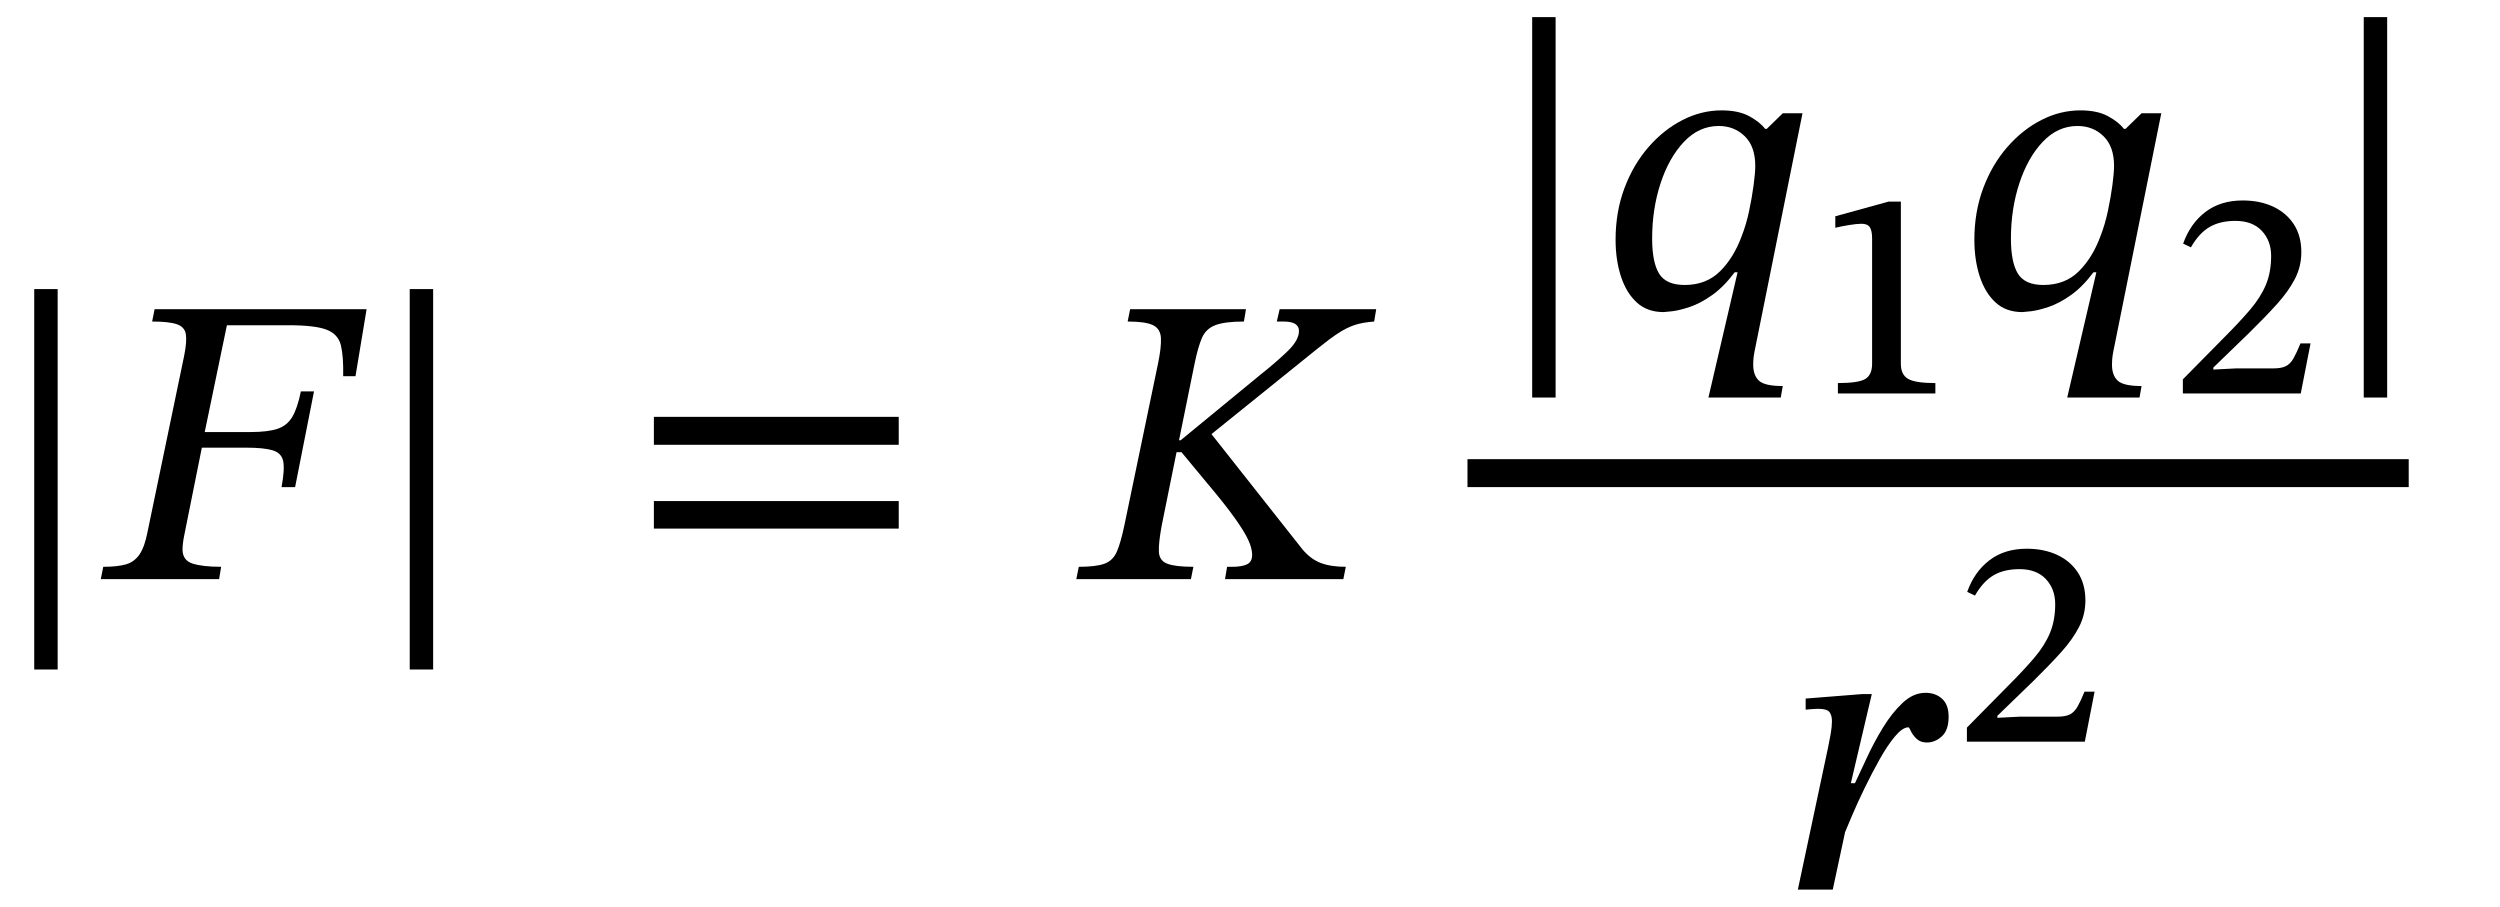 <svg xmlns="http://www.w3.org/2000/svg" xmlns:xlink="http://www.w3.org/1999/xlink" width="146.048" height="52.969" viewBox="1.52 -33.832 146.048 52.969"><path d="M 4.888 5.28 L 4.888 5.28 L 3.52 5.28 L 3.52 -16.944 L 4.888 -16.944 Z " fill="black" /><path d="M 22.288 -11.856 L 22.288 -11.856 L 21.568 -11.856 Q 21.592 -13.008 21.436 -13.656 Q 21.28 -14.304 20.608 -14.568 Q 19.936 -14.832 18.376 -14.832 L 14.776 -14.832 L 13.48 -8.592 L 16.144 -8.592 Q 17.176 -8.592 17.74 -8.784 Q 18.304 -8.976 18.604 -9.492 Q 18.904 -10.008 19.096 -10.968 L 19.864 -10.968 L 18.76 -5.376 L 17.968 -5.376 Q 18.16 -6.408 18.064 -6.888 Q 17.968 -7.368 17.452 -7.524 Q 16.936 -7.68 15.904 -7.68 L 13.312 -7.68 L 12.28 -2.544 Q 12.232 -2.304 12.208 -2.1 Q 12.184 -1.896 12.184 -1.728 Q 12.184 -1.104 12.76 -0.912 Q 13.336 -0.72 14.44 -0.72 L 14.32 0 L 7.408 0 L 7.552 -0.72 Q 8.392 -0.72 8.884 -0.864 Q 9.376 -1.008 9.676 -1.452 Q 9.976 -1.896 10.144 -2.784 L 12.28 -13.056 Q 12.448 -13.896 12.376 -14.316 Q 12.304 -14.736 11.848 -14.892 Q 11.392 -15.048 10.408 -15.048 L 10.552 -15.768 L 22.936 -15.768 Z " fill="black" /><path d="M 26.824 5.28 L 26.824 5.28 L 25.456 5.28 L 25.456 -16.944 L 26.824 -16.944 Z " fill="black" /><path d="M 54.023 -7.848 L 54.023 -7.848 L 39.719 -7.848 L 39.719 -9.48 L 54.023 -9.48 Z M 54.023 -2.952 L 54.023 -2.952 L 39.719 -2.952 L 39.719 -4.56 L 54.023 -4.56 Z " fill="black" /><path d="M 67.205 -3.144 L 67.205 -3.144 L 69.173 -12.6 Q 69.365 -13.536 69.341 -14.076 Q 69.317 -14.616 68.885 -14.832 Q 68.453 -15.048 67.397 -15.048 L 67.541 -15.768 L 74.309 -15.768 L 74.189 -15.048 Q 73.061 -15.048 72.509 -14.832 Q 71.957 -14.616 71.729 -14.076 Q 71.501 -13.536 71.309 -12.6 L 70.397 -8.112 L 70.493 -8.112 L 75.077 -11.88 Q 76.133 -12.72 76.769 -13.344 Q 77.405 -13.968 77.405 -14.496 Q 77.405 -15.048 76.517 -15.048 L 76.109 -15.048 L 76.277 -15.768 L 81.917 -15.768 L 81.797 -15.048 Q 81.125 -15 80.657 -14.844 Q 80.189 -14.688 79.709 -14.376 Q 79.229 -14.064 78.485 -13.464 L 72.293 -8.472 L 77.597 -1.752 Q 78.077 -1.176 78.665 -0.948 Q 79.253 -0.72 80.141 -0.72 L 79.997 0 L 73.085 0 L 73.205 -0.72 L 73.517 -0.72 Q 74.069 -0.72 74.369 -0.864 Q 74.669 -1.008 74.669 -1.416 Q 74.669 -1.8 74.441 -2.292 Q 74.213 -2.784 73.649 -3.576 Q 73.085 -4.368 72.053 -5.592 L 70.541 -7.416 L 70.253 -7.416 L 69.389 -3.144 Q 69.197 -2.112 69.221 -1.596 Q 69.245 -1.08 69.713 -0.9 Q 70.181 -0.72 71.237 -0.72 L 71.093 0 L 64.397 0 L 64.541 -0.72 Q 65.549 -0.72 66.041 -0.9 Q 66.533 -1.08 66.761 -1.596 Q 66.989 -2.112 67.205 -3.144 Z " fill="black" /><path d="M 92.397 -10.608 L 92.397 -10.608 L 91.029 -10.608 L 91.029 -32.832 L 92.397 -32.832 Z " fill="black" /><path d="M 106.821 -27.216 L 106.821 -27.216 L 104.013 -13.272 Q 104.013 -13.272 103.977 -13.056 Q 103.941 -12.84 103.941 -12.528 Q 103.941 -11.904 104.277 -11.592 Q 104.613 -11.28 105.669 -11.28 L 105.549 -10.608 L 101.325 -10.608 L 103.029 -17.928 L 102.861 -17.928 Q 102.213 -17.064 101.529 -16.584 Q 100.845 -16.104 100.233 -15.9 Q 99.621 -15.696 99.201 -15.648 Q 98.781 -15.6 98.709 -15.6 Q 97.749 -15.6 97.137 -16.164 Q 96.525 -16.728 96.213 -17.688 Q 95.901 -18.648 95.901 -19.824 Q 95.901 -21.456 96.417 -22.836 Q 96.933 -24.216 97.821 -25.236 Q 98.709 -26.256 99.813 -26.82 Q 100.917 -27.384 102.093 -27.384 Q 103.077 -27.384 103.701 -27.048 Q 104.325 -26.712 104.637 -26.304 L 104.733 -26.304 L 105.669 -27.216 Z M 104.061 -24.144 L 104.061 -24.144 Q 104.061 -25.272 103.449 -25.872 Q 102.837 -26.472 101.925 -26.472 Q 100.773 -26.472 99.897 -25.548 Q 99.021 -24.624 98.529 -23.124 Q 98.037 -21.624 98.037 -19.896 Q 98.037 -18.504 98.445 -17.844 Q 98.853 -17.184 99.933 -17.184 Q 101.205 -17.184 102.009 -17.988 Q 102.813 -18.792 103.269 -20.04 Q 103.533 -20.712 103.701 -21.504 Q 103.869 -22.296 103.965 -23.016 Q 104.061 -23.736 104.061 -24.144 Z " fill="black" /><path d="M 114.583 -10.848 L 114.583 -10.848 L 108.888 -10.848 L 108.888 -11.453 Q 110.097 -11.453 110.492 -11.696 Q 110.887 -11.94 110.887 -12.578 L 110.887 -19.903 Q 110.887 -20.357 110.753 -20.558 Q 110.618 -20.76 110.265 -20.76 Q 109.997 -20.76 109.535 -20.684 Q 109.073 -20.609 108.737 -20.525 L 108.737 -21.197 L 111.845 -22.054 L 112.567 -22.054 L 112.567 -12.578 Q 112.567 -11.94 112.995 -11.696 Q 113.424 -11.453 114.583 -11.453 Z " fill="black" /><path d="M 127.781 -27.216 L 127.781 -27.216 L 124.973 -13.272 Q 124.973 -13.272 124.937 -13.056 Q 124.901 -12.84 124.901 -12.528 Q 124.901 -11.904 125.237 -11.592 Q 125.573 -11.28 126.629 -11.28 L 126.509 -10.608 L 122.285 -10.608 L 123.989 -17.928 L 123.821 -17.928 Q 123.173 -17.064 122.489 -16.584 Q 121.805 -16.104 121.193 -15.9 Q 120.581 -15.696 120.161 -15.648 Q 119.741 -15.6 119.669 -15.6 Q 118.709 -15.6 118.097 -16.164 Q 117.485 -16.728 117.173 -17.688 Q 116.861 -18.648 116.861 -19.824 Q 116.861 -21.456 117.377 -22.836 Q 117.893 -24.216 118.781 -25.236 Q 119.669 -26.256 120.773 -26.82 Q 121.877 -27.384 123.053 -27.384 Q 124.037 -27.384 124.661 -27.048 Q 125.285 -26.712 125.597 -26.304 L 125.693 -26.304 L 126.629 -27.216 Z M 125.021 -24.144 L 125.021 -24.144 Q 125.021 -25.272 124.409 -25.872 Q 123.797 -26.472 122.885 -26.472 Q 121.733 -26.472 120.857 -25.548 Q 119.981 -24.624 119.489 -23.124 Q 118.997 -21.624 118.997 -19.896 Q 118.997 -18.504 119.405 -17.844 Q 119.813 -17.184 120.893 -17.184 Q 122.165 -17.184 122.969 -17.988 Q 123.773 -18.792 124.229 -20.04 Q 124.493 -20.712 124.661 -21.504 Q 124.829 -22.296 124.925 -23.016 Q 125.021 -23.736 125.021 -24.144 Z " fill="black" /><path d="M 136.5 -13.771 L 136.5 -13.771 L 135.929 -10.848 L 129.041 -10.848 L 129.041 -11.671 L 131.426 -14.09 Q 132.367 -15.031 132.98 -15.754 Q 133.593 -16.476 133.896 -17.207 Q 134.198 -17.938 134.198 -18.878 Q 134.198 -19.769 133.652 -20.348 Q 133.106 -20.928 132.115 -20.928 Q 131.208 -20.928 130.595 -20.567 Q 129.981 -20.206 129.511 -19.382 L 129.057 -19.601 Q 129.477 -20.777 130.359 -21.449 Q 131.241 -22.121 132.535 -22.121 Q 133.543 -22.121 134.316 -21.76 Q 135.089 -21.398 135.525 -20.726 Q 135.962 -20.054 135.962 -19.097 Q 135.962 -18.274 135.593 -17.551 Q 135.223 -16.829 134.543 -16.073 Q 133.862 -15.317 132.921 -14.393 L 130.821 -12.36 L 130.821 -12.242 L 132.132 -12.31 L 134.316 -12.31 Q 134.803 -12.31 135.063 -12.444 Q 135.324 -12.578 135.509 -12.906 Q 135.693 -13.234 135.912 -13.771 Z " fill="black" /><path d="M 140.976 -10.608 L 140.976 -10.608 L 139.608 -10.608 L 139.608 -32.832 L 140.976 -32.832 Z " fill="black" /><path d="M 109.645 11.921 L 109.645 11.921 L 109.885 11.921 Q 110.173 11.321 110.581 10.433 Q 110.989 9.545 111.517 8.681 Q 112.045 7.817 112.669 7.229 Q 113.293 6.641 114.013 6.641 Q 114.589 6.641 114.973 6.989 Q 115.357 7.337 115.357 8.033 Q 115.357 8.825 114.961 9.185 Q 114.565 9.545 114.085 9.545 Q 113.701 9.545 113.473 9.317 Q 113.245 9.089 113.149 8.873 Q 113.053 8.657 113.005 8.657 Q 112.669 8.657 112.225 9.185 Q 111.781 9.713 111.325 10.529 Q 110.869 11.345 110.449 12.209 Q 110.029 13.073 109.729 13.781 Q 109.429 14.489 109.309 14.777 L 108.589 18.137 L 106.549 18.137 L 108.325 9.785 Q 108.397 9.449 108.469 9.029 Q 108.541 8.609 108.541 8.297 Q 108.541 7.961 108.397 7.769 Q 108.253 7.577 107.749 7.577 Q 107.557 7.577 107.281 7.601 Q 107.005 7.625 107.005 7.625 L 107.005 6.977 L 110.341 6.713 L 110.869 6.713 Z " fill="black" /><path d="M 123.884 6.574 L 123.884 6.574 L 123.313 9.497 L 116.425 9.497 L 116.425 8.674 L 118.811 6.254 Q 119.751 5.314 120.365 4.591 Q 120.978 3.869 121.28 3.138 Q 121.583 2.407 121.583 1.466 Q 121.583 0.576 121.037 -0.004 Q 120.491 -0.583 119.499 -0.583 Q 118.592 -0.583 117.979 -0.222 Q 117.366 0.139 116.895 0.962 L 116.442 0.744 Q 116.862 -0.432 117.744 -1.104 Q 118.626 -1.776 119.919 -1.776 Q 120.927 -1.776 121.7 -1.415 Q 122.473 -1.054 122.91 -0.382 Q 123.347 0.29 123.347 1.248 Q 123.347 2.071 122.977 2.794 Q 122.607 3.516 121.927 4.272 Q 121.247 5.028 120.306 5.952 L 118.206 7.985 L 118.206 8.102 L 119.516 8.035 L 121.7 8.035 Q 122.187 8.035 122.448 7.901 Q 122.708 7.766 122.893 7.439 Q 123.078 7.111 123.296 6.574 Z " fill="black" /><rect x="87.249" y="-7.008" width="54.986" height="1.632" fill="black" /></svg>